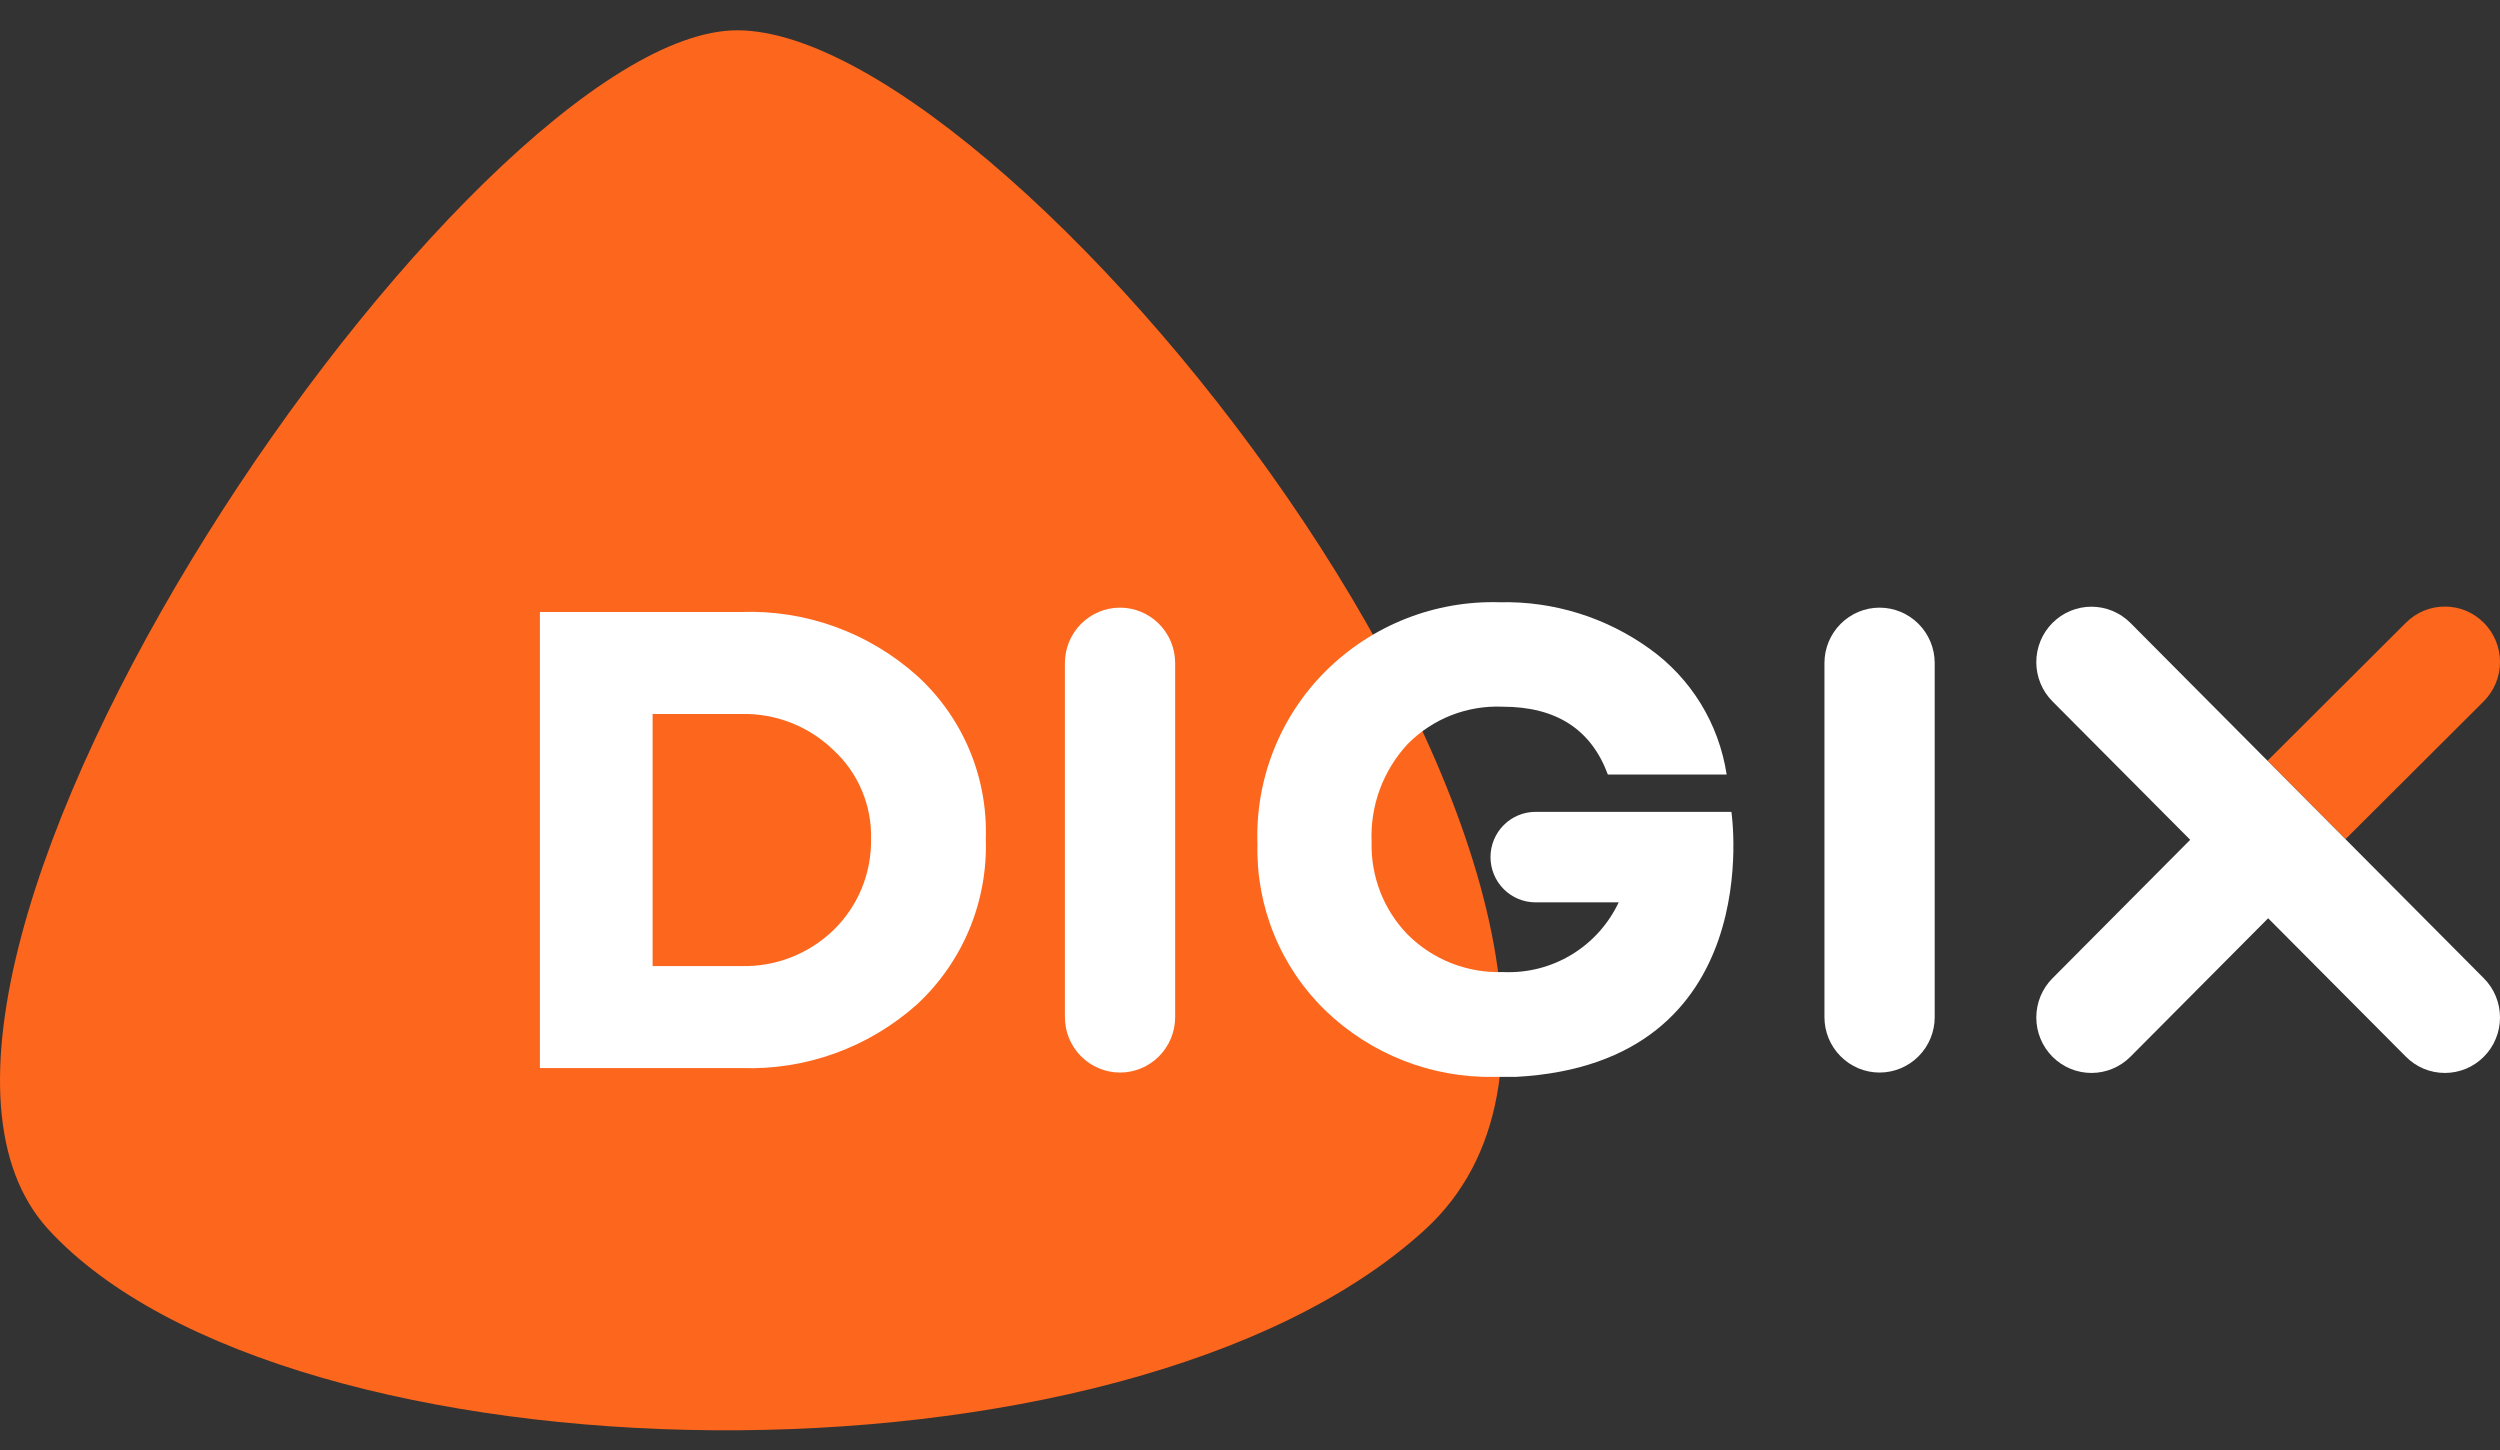 <svg width="50" height="29" viewBox="0 0 50 29" fill="none" xmlns="http://www.w3.org/2000/svg">
  <rect x="0" y="0" width="50" height="29" fill="#333333" stroke="none"/>
  <title>Logotipo Digix</title>
  <path d="M14.744 0C20.404 0 34.741 18.259 28.506 23.981C22.481 29.509 5.725 29.168 0.966 23.981C-3.635 18.954 9.409 0 14.744 0Z" transform="translate(0 0.606)" fill="#FC671D"/>
  <path d="M4.022 0.003C5.315 -0.044 6.576 0.413 7.543 1.278C7.994 1.688 8.35 2.192 8.588 2.754C8.825 3.317 8.938 3.925 8.918 4.536C8.939 5.155 8.828 5.772 8.591 6.344C8.353 6.916 7.996 7.429 7.543 7.85C6.576 8.714 5.315 9.171 4.022 9.124H-2.20753e-07V0.003H4.022ZM4.022 7.084C4.363 7.094 4.703 7.035 5.022 6.91C5.34 6.786 5.631 6.599 5.877 6.36C6.119 6.124 6.31 5.84 6.438 5.526C6.567 5.212 6.629 4.875 6.623 4.536C6.631 4.205 6.568 3.877 6.439 3.572C6.311 3.267 6.119 2.994 5.877 2.77C5.631 2.531 5.341 2.343 5.022 2.218C4.704 2.093 4.364 2.034 4.022 2.043H2.254V7.084H4.022Z" transform="translate(10.798 12.237)" fill="white"/>
  <path d="M9.482 4.194H5.564C5.326 4.194 5.097 4.29 4.928 4.459C4.759 4.629 4.664 4.859 4.664 5.099C4.664 5.339 4.759 5.569 4.928 5.739C5.097 5.909 5.326 6.004 5.564 6.004H7.228C7.022 6.44 6.693 6.805 6.281 7.053C5.869 7.301 5.393 7.421 4.913 7.398C4.561 7.41 4.21 7.35 3.882 7.221C3.554 7.092 3.256 6.897 3.006 6.647C2.769 6.403 2.583 6.113 2.459 5.795C2.336 5.477 2.277 5.138 2.286 4.797C2.271 4.439 2.326 4.081 2.45 3.745C2.574 3.409 2.763 3.101 3.006 2.839C3.254 2.588 3.55 2.392 3.877 2.263C4.204 2.135 4.554 2.076 4.905 2.091C5.984 2.091 6.678 2.548 7.011 3.447H9.387C9.31 2.944 9.134 2.461 8.868 2.028C8.602 1.595 8.252 1.221 7.839 0.927C6.968 0.302 5.919 -0.023 4.85 0.002C4.209 -0.017 3.571 0.094 2.974 0.329C2.378 0.564 1.834 0.918 1.377 1.37C0.921 1.821 0.563 2.363 0.327 2.961C0.09 3.559 -0.02 4.2 0.003 4.843C-0.012 5.462 0.102 6.077 0.336 6.649C0.57 7.222 0.92 7.739 1.363 8.168C2.27 9.042 3.484 9.518 4.74 9.495H4.832C4.945 9.495 5.055 9.495 5.165 9.495C10.24 9.227 9.482 4.194 9.482 4.194Z" transform="translate(25.146 12.043)" fill="white"/>
  <path d="M-1.05962e-06 1.108C-1.05962e-06 0.814 0.116 0.533 0.323 0.325C0.53 0.117 0.81 -3.99525e-07 1.102 -3.99525e-07C1.395 -3.99525e-07 1.675 0.117 1.882 0.325C2.089 0.533 2.205 0.814 2.205 1.108V8.19C2.205 8.484 2.089 8.765 1.882 8.973C1.675 9.181 1.395 9.298 1.102 9.298C0.81 9.298 0.53 9.181 0.323 8.973C0.116 8.765 -1.05962e-06 8.484 -1.05962e-06 8.19V1.108Z" transform="translate(21.298 12.153)" fill="white"/>
  <path d="M-1.05962e-06 1.108C-1.05962e-06 0.814 0.116 0.533 0.323 0.325C0.53 0.117 0.81 -3.99525e-07 1.102 -3.99525e-07C1.395 -3.99525e-07 1.675 0.117 1.882 0.325C2.089 0.533 2.205 0.814 2.205 1.108V8.19C2.205 8.484 2.089 8.765 1.882 8.973C1.675 9.181 1.395 9.298 1.102 9.298C0.81 9.298 0.53 9.181 0.323 8.973C0.116 8.765 -1.05962e-06 8.484 -1.05962e-06 8.19V1.108Z" transform="translate(36.489 12.153)" fill="white"/>
  <path d="M1.56 4.651L4.326 1.893C4.428 1.79 4.509 1.668 4.565 1.533C4.62 1.399 4.649 1.254 4.649 1.109C4.649 0.963 4.62 0.819 4.565 0.684C4.509 0.55 4.428 0.428 4.326 0.325C4.223 0.222 4.102 0.14 3.968 0.084C3.834 0.029 3.691 -3.42032e-07 3.546 -3.40947e-07C3.401 -3.39862e-07 3.258 0.029 3.124 0.084C2.99 0.14 2.869 0.222 2.766 0.325L3.53205e-07 3.083L1.56 4.651Z" transform="translate(45.351 12.131)" fill="#FC671D"/>
  <path d="M8.951 7.432L1.883 0.325C1.676 0.117 1.395 2.32145e-07 1.103 2.37942e-07C0.81 2.43739e-07 0.53 0.117 0.323 0.325C0.116 0.533 -1.78851e-06 0.815 -1.79428e-06 1.109C-1.80005e-06 1.403 0.116 1.685 0.323 1.893L3.078 4.662L0.323 7.432C0.116 7.64 -1.80005e-06 7.922 -1.79428e-06 8.216C-1.78851e-06 8.51 0.116 8.792 0.323 9C0.53 9.208 0.81 9.325 1.103 9.325C1.395 9.325 1.676 9.208 1.883 9L4.637 6.231L7.392 9C7.494 9.103 7.616 9.185 7.749 9.241C7.883 9.296 8.027 9.325 8.171 9.325C8.316 9.325 8.46 9.296 8.594 9.241C8.727 9.185 8.849 9.103 8.951 9C9.054 8.897 9.135 8.775 9.19 8.64C9.246 8.506 9.274 8.362 9.274 8.216C9.274 8.07 9.246 7.926 9.19 7.792C9.135 7.657 9.054 7.535 8.951 7.432V7.432Z" transform="translate(40.726 12.134)" fill="white"/>
</svg>
